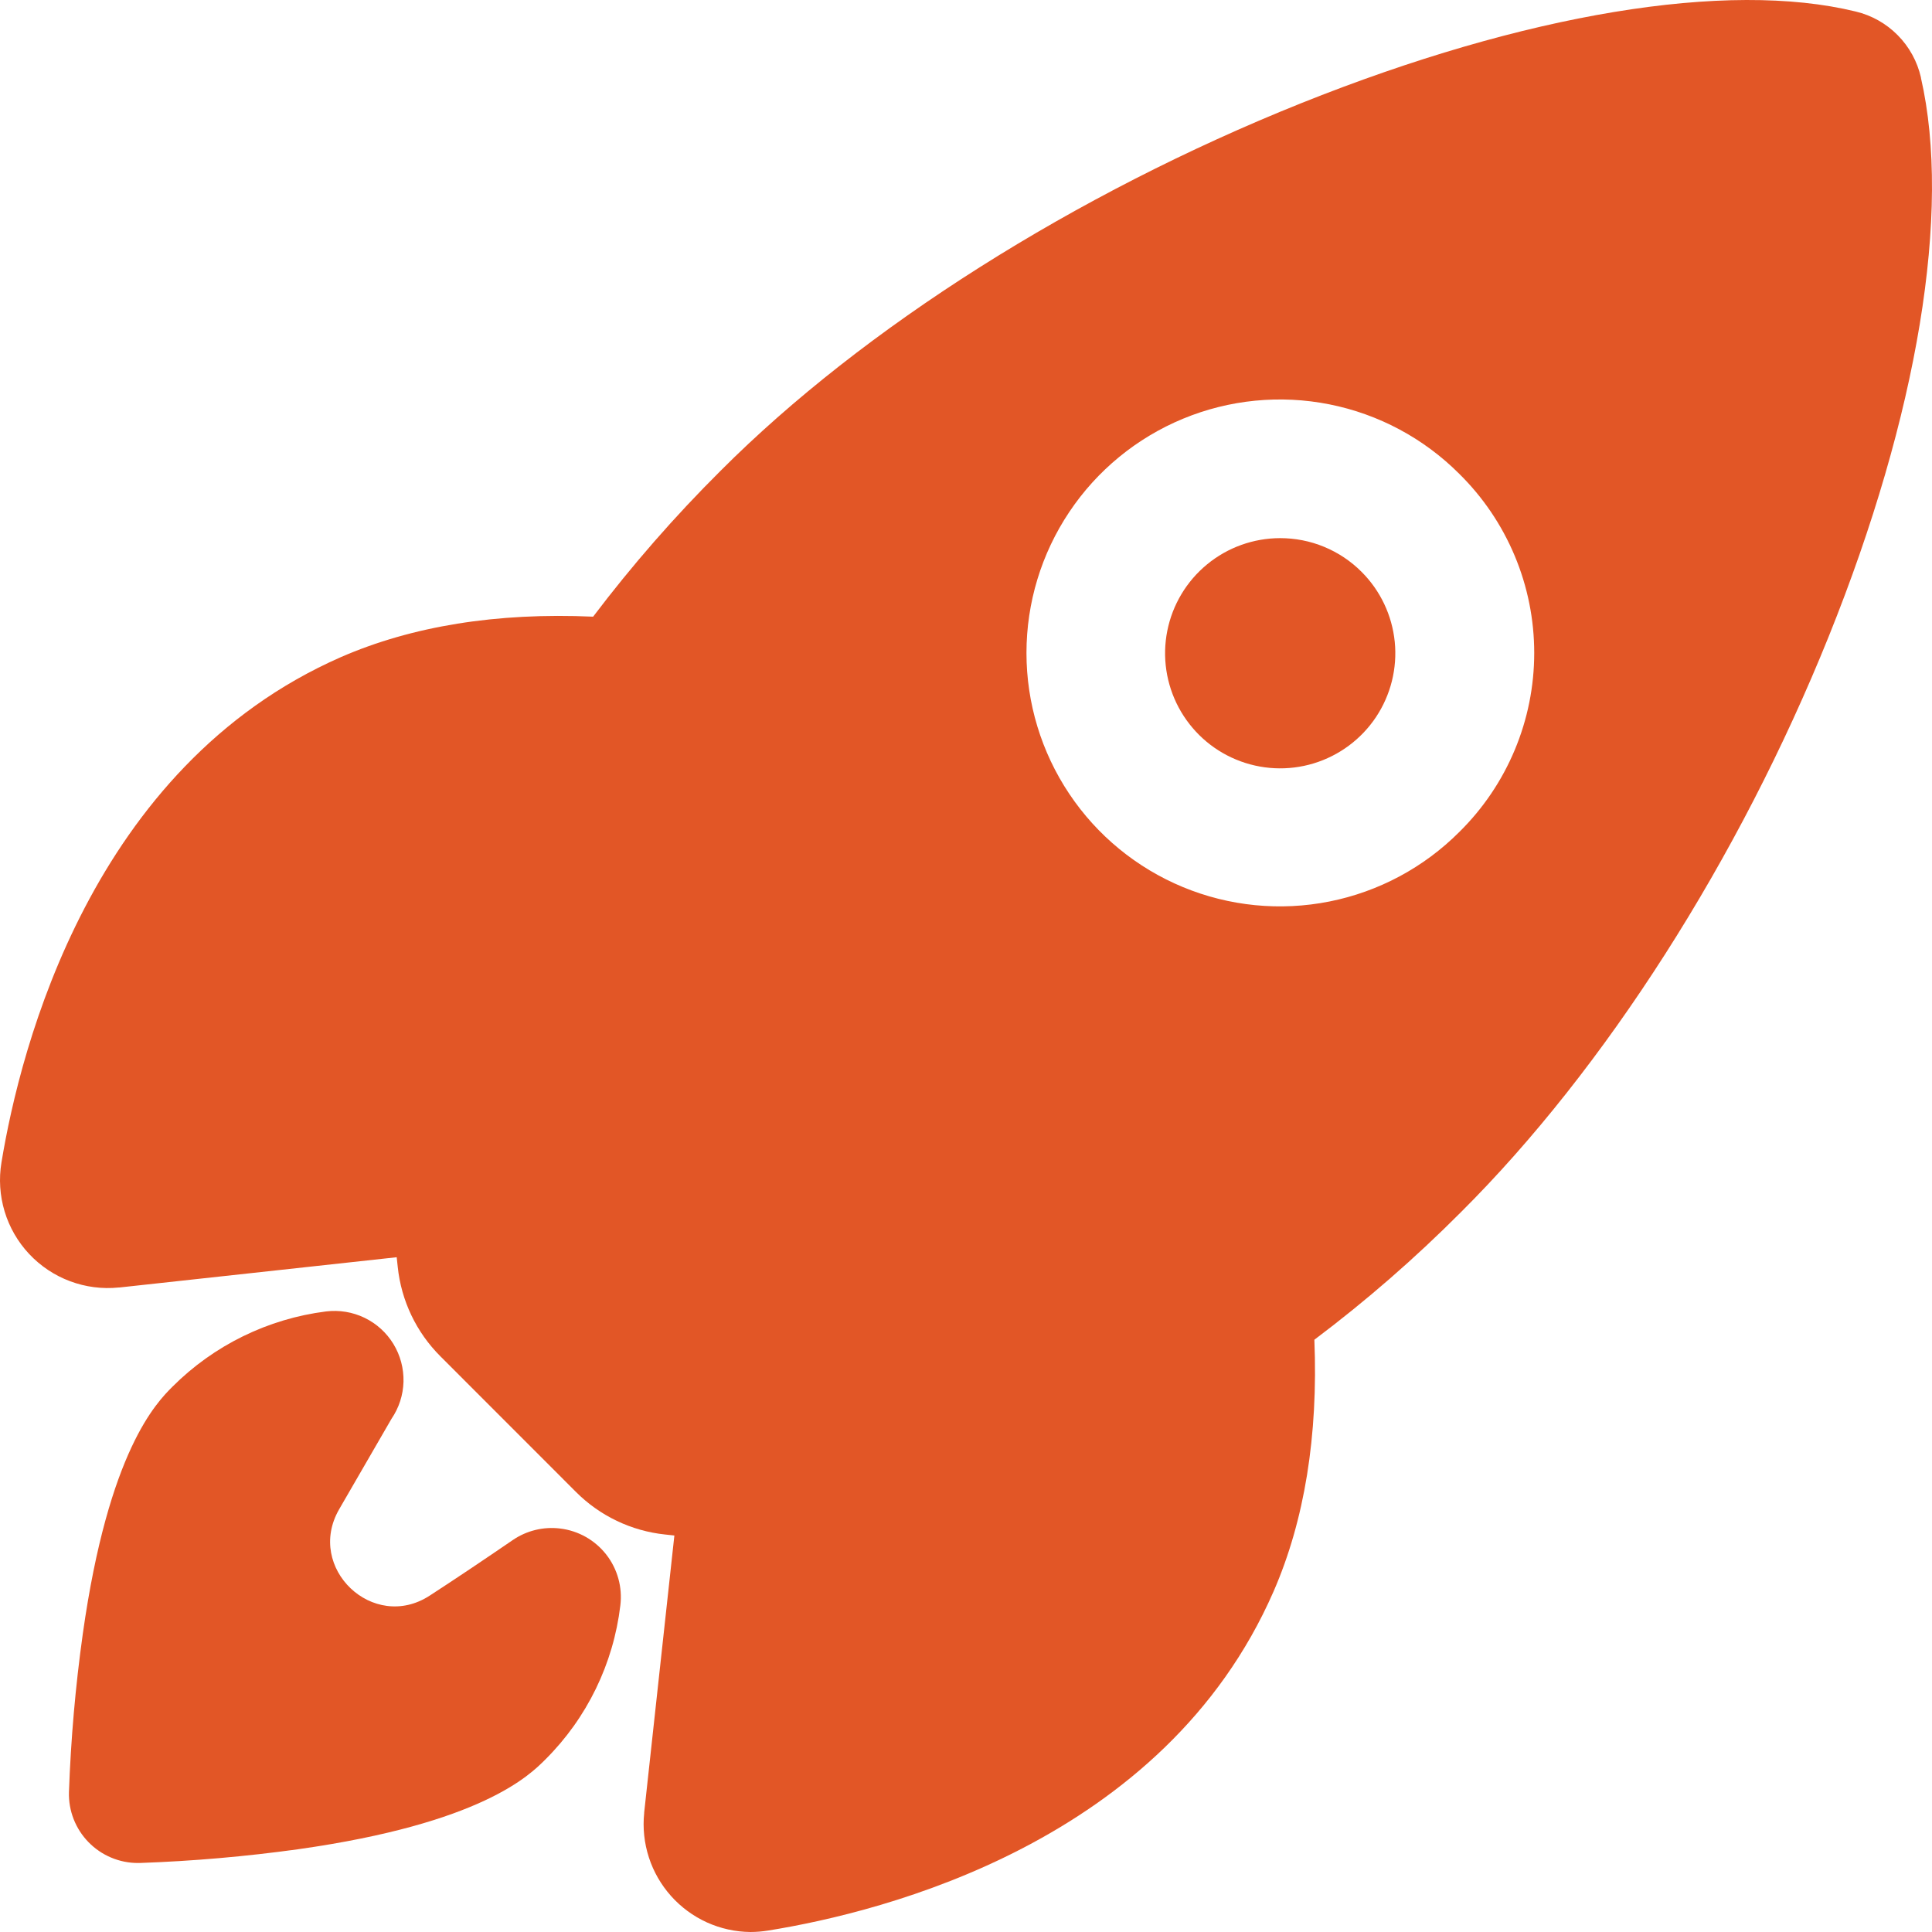 <svg width="54" height="54" viewBox="0 0 54 54" fill="none" xmlns="http://www.w3.org/2000/svg">
<path d="M35.78 15.041C35.036 15.042 34.315 15.3 33.74 15.773C33.165 16.245 32.771 16.902 32.626 17.633C32.481 18.363 32.594 19.12 32.945 19.776C33.297 20.433 33.864 20.947 34.552 21.231C35.24 21.516 36.005 21.553 36.717 21.337C37.429 21.12 38.045 20.664 38.458 20.045C38.871 19.426 39.057 18.683 38.984 17.942C38.91 17.201 38.583 16.509 38.056 15.983C37.758 15.684 37.403 15.447 37.012 15.285C36.622 15.123 36.203 15.041 35.78 15.041Z" fill="#E25626"/>
<path d="M53.691 2.177C53.691 2.173 53.691 2.169 53.691 2.166C53.589 1.719 53.365 1.31 53.042 0.984C52.72 0.658 52.313 0.428 51.867 0.322C48.275 -0.555 42.624 0.379 36.362 2.887C30.051 5.418 24.137 9.154 20.14 13.159C18.859 14.433 17.669 15.796 16.578 17.236C13.887 17.116 11.516 17.499 9.518 18.371C2.558 21.433 0.571 29.272 0.041 32.49C-0.035 32.948 -0.005 33.416 0.129 33.86C0.263 34.304 0.498 34.711 0.815 35.049C1.132 35.387 1.523 35.648 1.957 35.81C2.392 35.973 2.858 36.033 3.319 35.986H3.335L11.088 35.14C11.097 35.239 11.108 35.329 11.117 35.412C11.216 36.357 11.637 37.239 12.31 37.91L16.094 41.696C16.764 42.369 17.645 42.791 18.59 42.89L18.849 42.918L18.005 50.661C18.005 50.661 18.005 50.671 18.005 50.677C17.962 51.094 18.007 51.515 18.136 51.914C18.265 52.313 18.476 52.681 18.755 52.993C19.034 53.306 19.375 53.557 19.757 53.731C20.139 53.904 20.553 53.996 20.972 54C21.14 54 21.307 53.986 21.472 53.959C24.709 53.438 32.544 51.475 35.598 44.478C36.462 42.494 36.845 40.132 36.737 37.446C38.185 36.357 39.552 35.167 40.83 33.884C44.859 29.875 48.608 24.009 51.113 17.79C53.607 11.599 54.546 5.906 53.691 2.177ZM40.786 23.256C39.796 24.247 38.534 24.923 37.159 25.197C35.785 25.471 34.36 25.331 33.065 24.795C31.77 24.259 30.663 23.351 29.885 22.186C29.106 21.021 28.69 19.651 28.69 18.25C28.69 16.848 29.106 15.478 29.885 14.313C30.663 13.148 31.77 12.24 33.065 11.704C34.36 11.168 35.785 11.028 37.159 11.302C38.534 11.576 39.796 12.252 40.786 13.243C41.45 13.897 41.977 14.676 42.337 15.536C42.697 16.395 42.882 17.318 42.882 18.25C42.882 19.181 42.697 20.104 42.337 20.963C41.977 21.823 41.45 22.602 40.786 23.256Z" fill="#E25626"/>
<path d="M15.66 42.723C15.193 42.665 14.722 42.779 14.334 43.044C13.563 43.571 12.79 44.092 12.009 44.599C10.428 45.626 8.538 43.823 9.477 42.189L10.942 39.657C11.151 39.351 11.268 38.991 11.278 38.62C11.287 38.249 11.19 37.883 10.997 37.566C10.804 37.249 10.524 36.995 10.19 36.833C9.856 36.672 9.483 36.61 9.114 36.655C7.489 36.86 5.978 37.601 4.82 38.759C4.378 39.202 3.037 40.544 2.315 45.661C2.109 47.131 1.98 48.61 1.927 50.093C1.92 50.351 1.965 50.607 2.059 50.847C2.153 51.086 2.294 51.305 2.474 51.489C2.653 51.673 2.868 51.82 3.106 51.92C3.343 52.02 3.598 52.072 3.855 52.071H3.903C5.388 52.019 6.868 51.89 8.339 51.686C13.459 50.962 14.802 49.62 15.243 49.178C16.407 48.02 17.145 46.502 17.339 44.871C17.401 44.363 17.259 43.852 16.944 43.449C16.629 43.046 16.167 42.785 15.66 42.723Z" fill="#E25626"/>
</svg>
